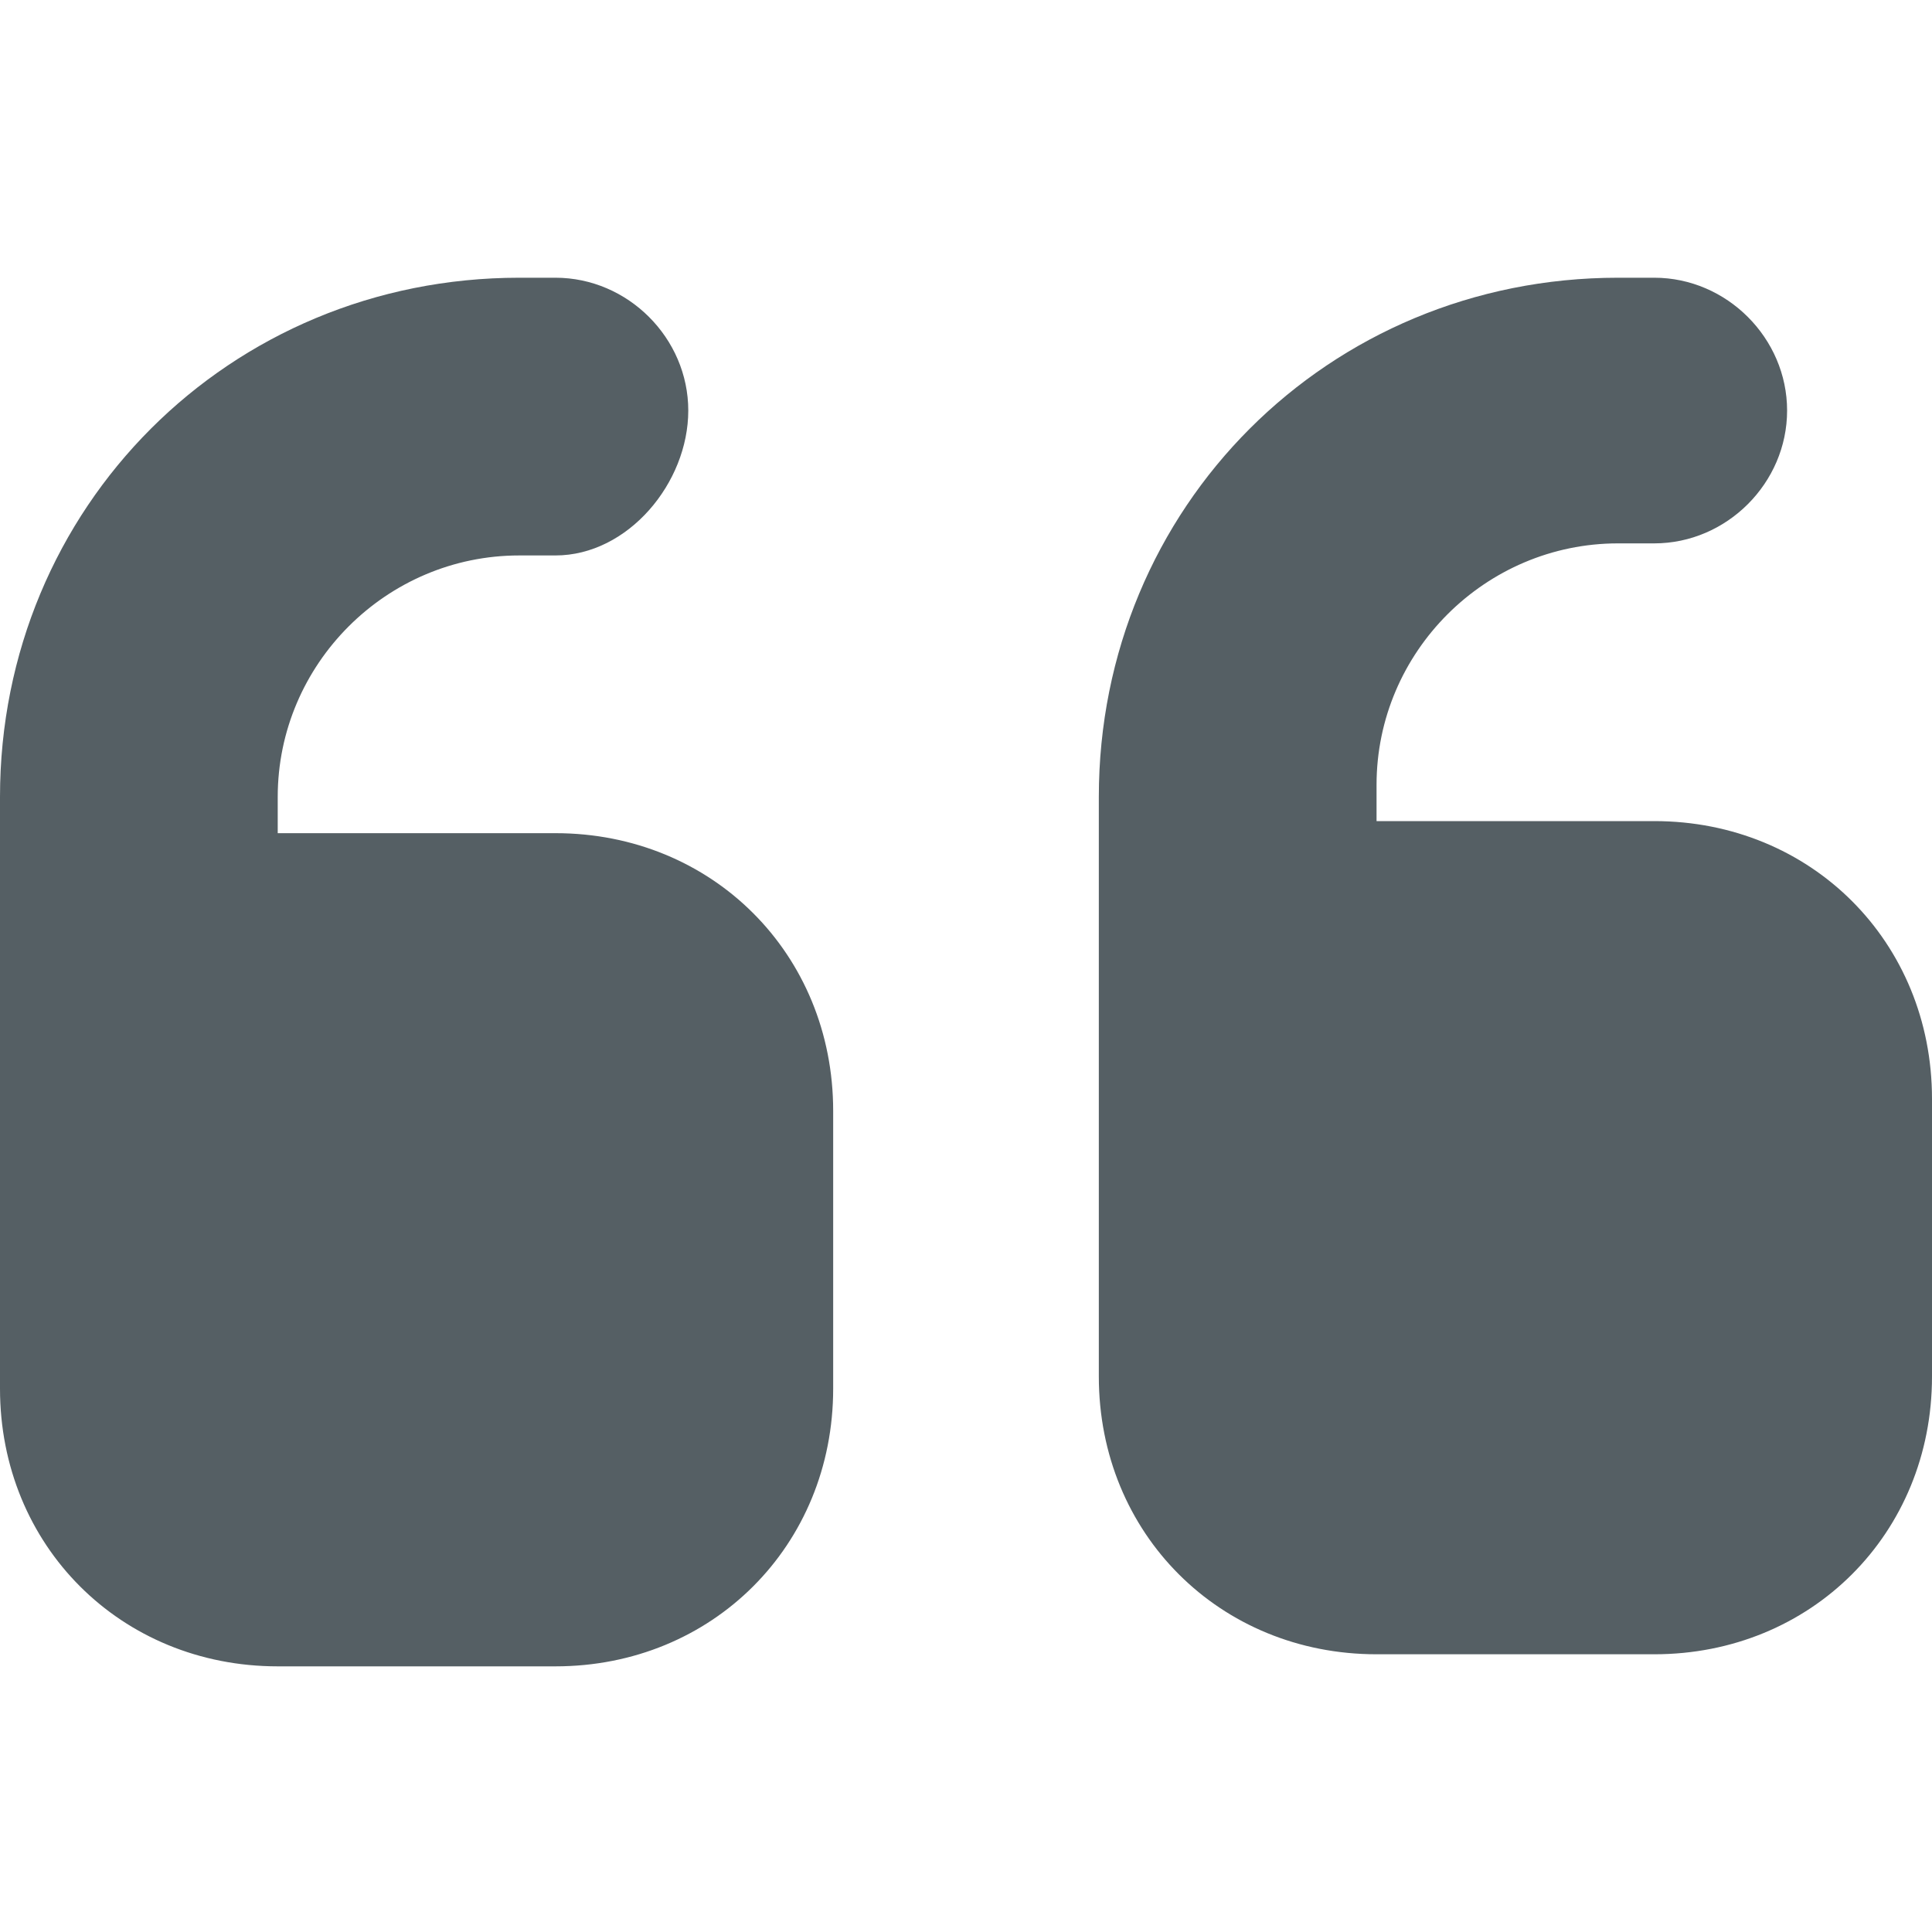 <?xml version="1.0" encoding="UTF-8"?> <svg xmlns="http://www.w3.org/2000/svg" xmlns:xlink="http://www.w3.org/1999/xlink" version="1.1" id="Layer_1" x="0px" y="0px" viewBox="0 0 16 16" style="enable-background:new 0 0 16 16;" xml:space="preserve"> <style type="text/css"> .st0{fill:#555F64;} </style> <path class="st0" d="M0,6.6c0-2.4,1.9-4.3,4.3-4.3h0.3c0.6,0,1.1,0.5,1.1,1.1S5.2,4.6,4.6,4.6H4.3c-1.1,0-2,0.9-2,2v0.3h2.3 c1.3,0,2.3,1,2.3,2.3v2.3c0,1.3-1,2.3-2.3,2.3H2.3c-1.3,0-2.3-1-2.3-2.3v-1.1V9.1V6.6z M9.1,6.6c0-2.4,1.9-4.3,4.3-4.3h0.3 c0.6,0,1.1,0.5,1.1,1.1s-0.5,1.1-1.1,1.1h-0.3c-1.1,0-2,0.9-2,2v0.3h2.3c1.3,0,2.3,1,2.3,2.3v2.3c0,1.3-1,2.3-2.3,2.3h-2.3 c-1.3,0-2.3-1-2.3-2.3v-1.1V9.1V6.6z"></path> </svg> 